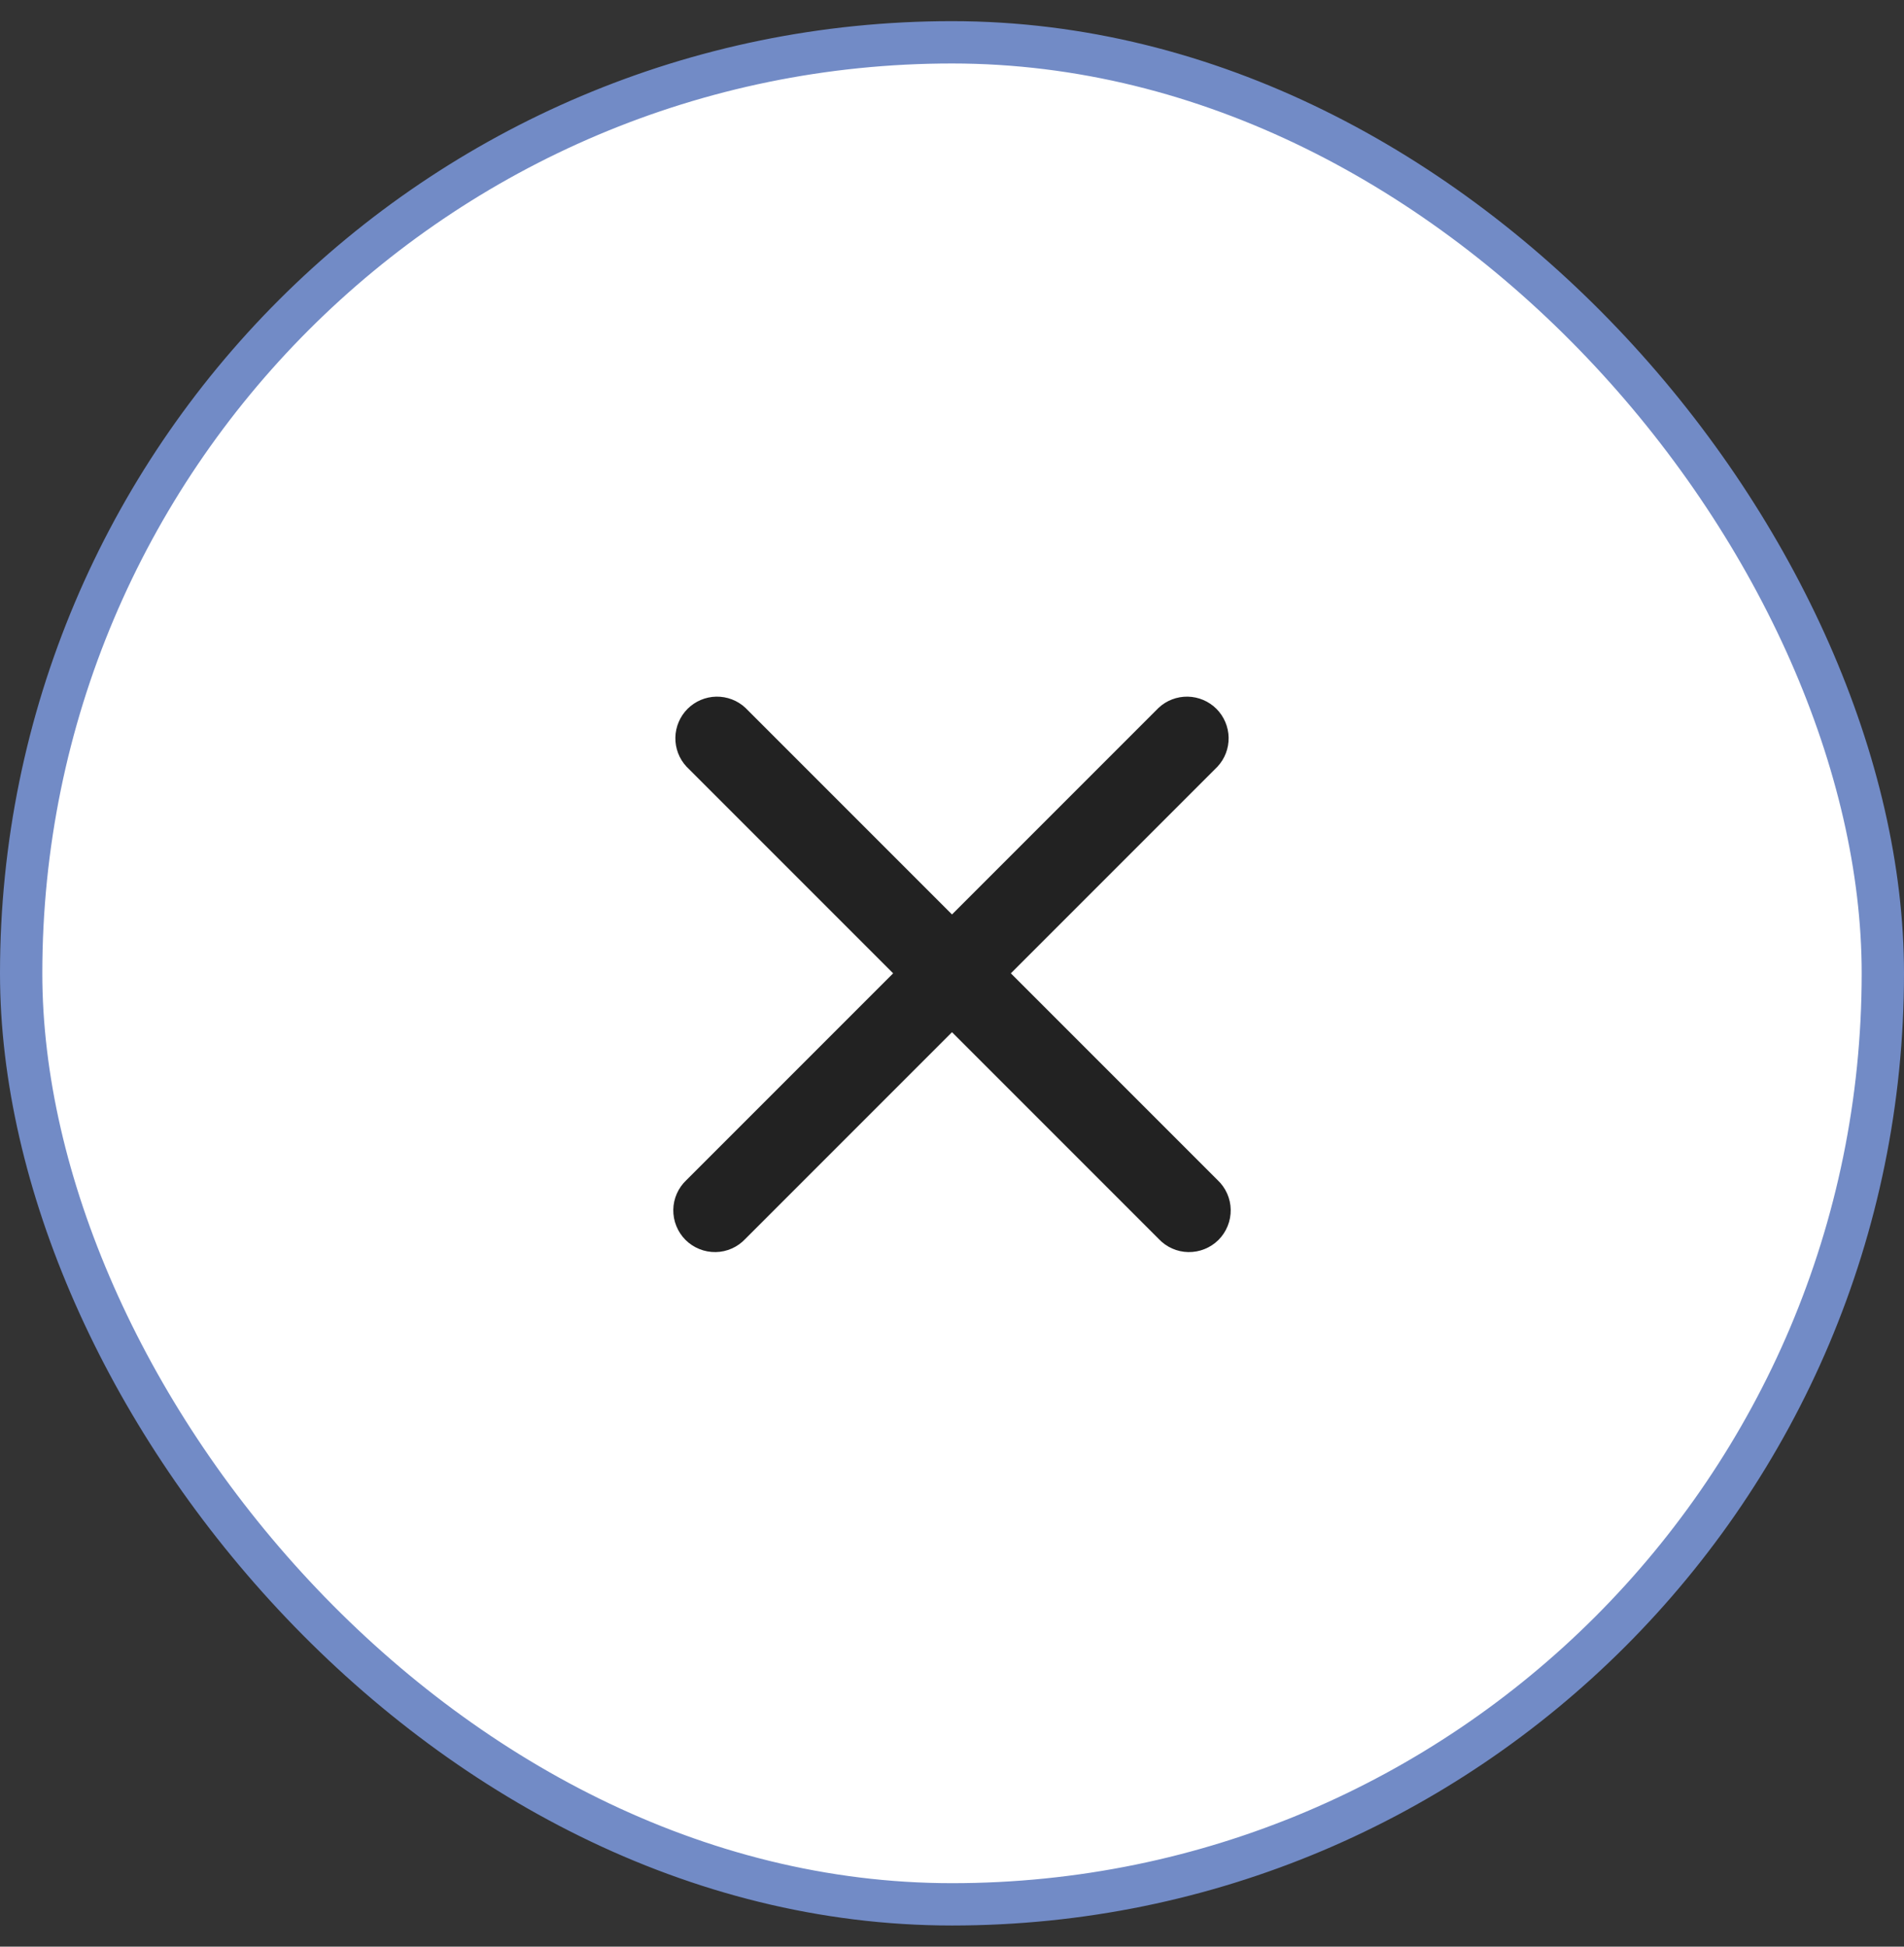 <svg width="45" height="46" viewBox="0 0 45 46" fill="none" xmlns="http://www.w3.org/2000/svg">
<rect x="0" y="0" width="45" height="46" fill="#333333" stroke="none"/>
<rect x="0.5" y="1" width="44" height="44" rx="22" fill="white"/>
<path fill-rule="evenodd" clip-rule="evenodd" d="M17.617 16.726C17.431 16.552 17.184 16.458 16.929 16.462C16.674 16.467 16.431 16.57 16.25 16.75C16.07 16.931 15.967 17.174 15.962 17.429C15.958 17.684 16.052 17.931 16.226 18.117L21.109 23L16.226 27.883C16.13 27.973 16.052 28.081 15.998 28.202C15.944 28.323 15.915 28.453 15.913 28.585C15.911 28.718 15.935 28.849 15.985 28.971C16.034 29.094 16.108 29.205 16.201 29.299C16.295 29.392 16.406 29.466 16.529 29.515C16.651 29.565 16.782 29.589 16.915 29.587C17.047 29.585 17.177 29.556 17.298 29.502C17.419 29.448 17.527 29.37 17.617 29.274L22.5 24.391L27.383 29.274C27.473 29.37 27.581 29.448 27.702 29.502C27.823 29.556 27.953 29.585 28.085 29.587C28.218 29.589 28.349 29.565 28.471 29.515C28.594 29.466 28.705 29.392 28.799 29.299C28.892 29.205 28.966 29.094 29.015 28.971C29.065 28.849 29.089 28.718 29.087 28.585C29.085 28.453 29.056 28.323 29.002 28.202C28.948 28.081 28.87 27.973 28.774 27.883L23.891 23L28.774 18.117C28.948 17.931 29.042 17.684 29.038 17.429C29.033 17.174 28.93 16.931 28.75 16.75C28.569 16.57 28.326 16.467 28.071 16.462C27.816 16.458 27.569 16.552 27.383 16.726L22.5 21.609L17.617 16.726Z" fill="#222222"/>
<rect x="0.5" y="1" width="44" height="44" rx="22" stroke="#728BC6"/>
</svg>
